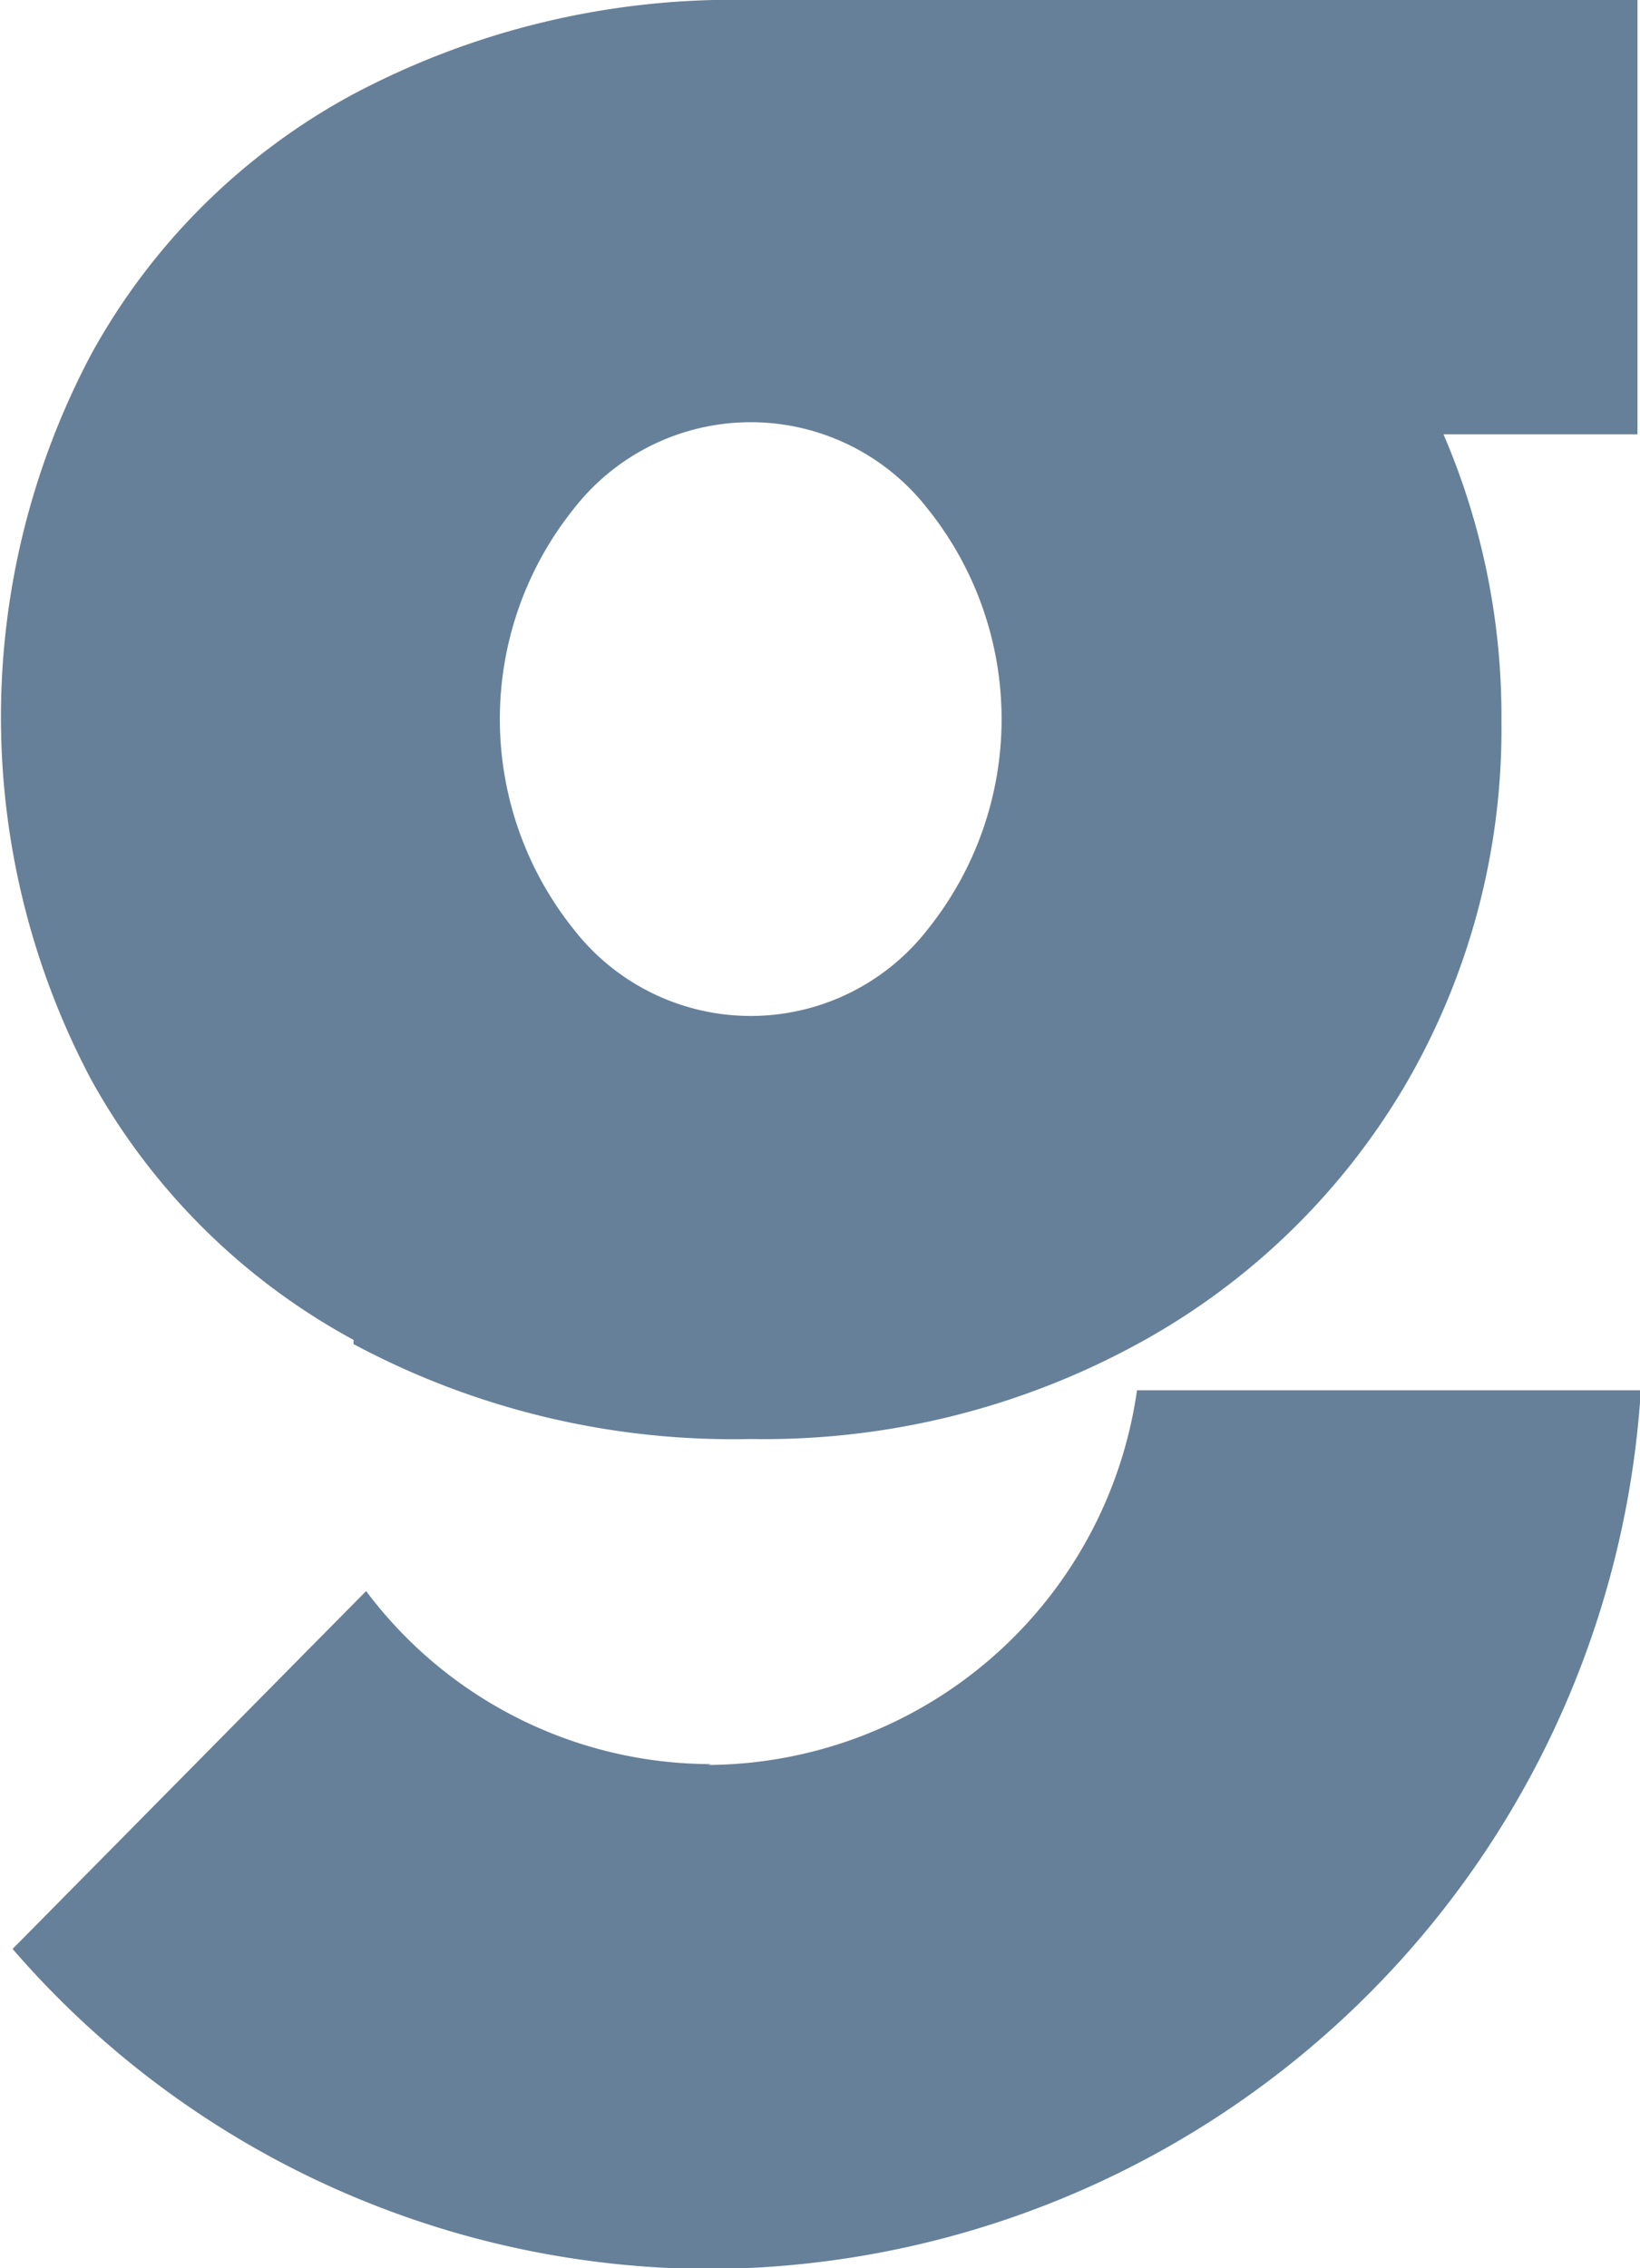 <?xml version="1.0" encoding="UTF-8"?> <svg xmlns="http://www.w3.org/2000/svg" id="Capa_1" data-name="Capa 1" viewBox="0 0 19.53 27"><defs><style>.cls-1{fill:#678099;}</style></defs><title>ourblog</title><g id="our_blog" data-name="our blog"><path class="cls-1" d="M1883.14,2380a9.57,9.57,0,0,0,4.73,1.13,9.29,9.29,0,0,0,4.64-1.15,8.3,8.3,0,0,0,3.17-3.09,8.4,8.4,0,0,0,1.13-4.3,8.49,8.49,0,0,0-.69-3.42h2.31V2364h-10.55a9.64,9.64,0,0,0-4.76,1.13,7.76,7.76,0,0,0-3.1,3.08,9.21,9.21,0,0,0,0,8.65,7.83,7.83,0,0,0,3.12,3.09m2.62-9.89a2.67,2.67,0,0,1,4.22,0,4,4,0,0,1,0,5,2.67,2.67,0,0,1-4.22,0,4,4,0,0,1,0-5" transform="translate(-1878.93 -2364)"></path><path class="cls-1" d="M1887.4,2385a5.14,5.14,0,0,1-4.11-2.06l-4.21,4.26a11,11,0,0,0,8.32,3.81,11.16,11.16,0,0,0,11.07-10.46h-6a5.19,5.19,0,0,1-5.11,4.46" transform="translate(-1878.93 -2364)"></path></g></svg> 